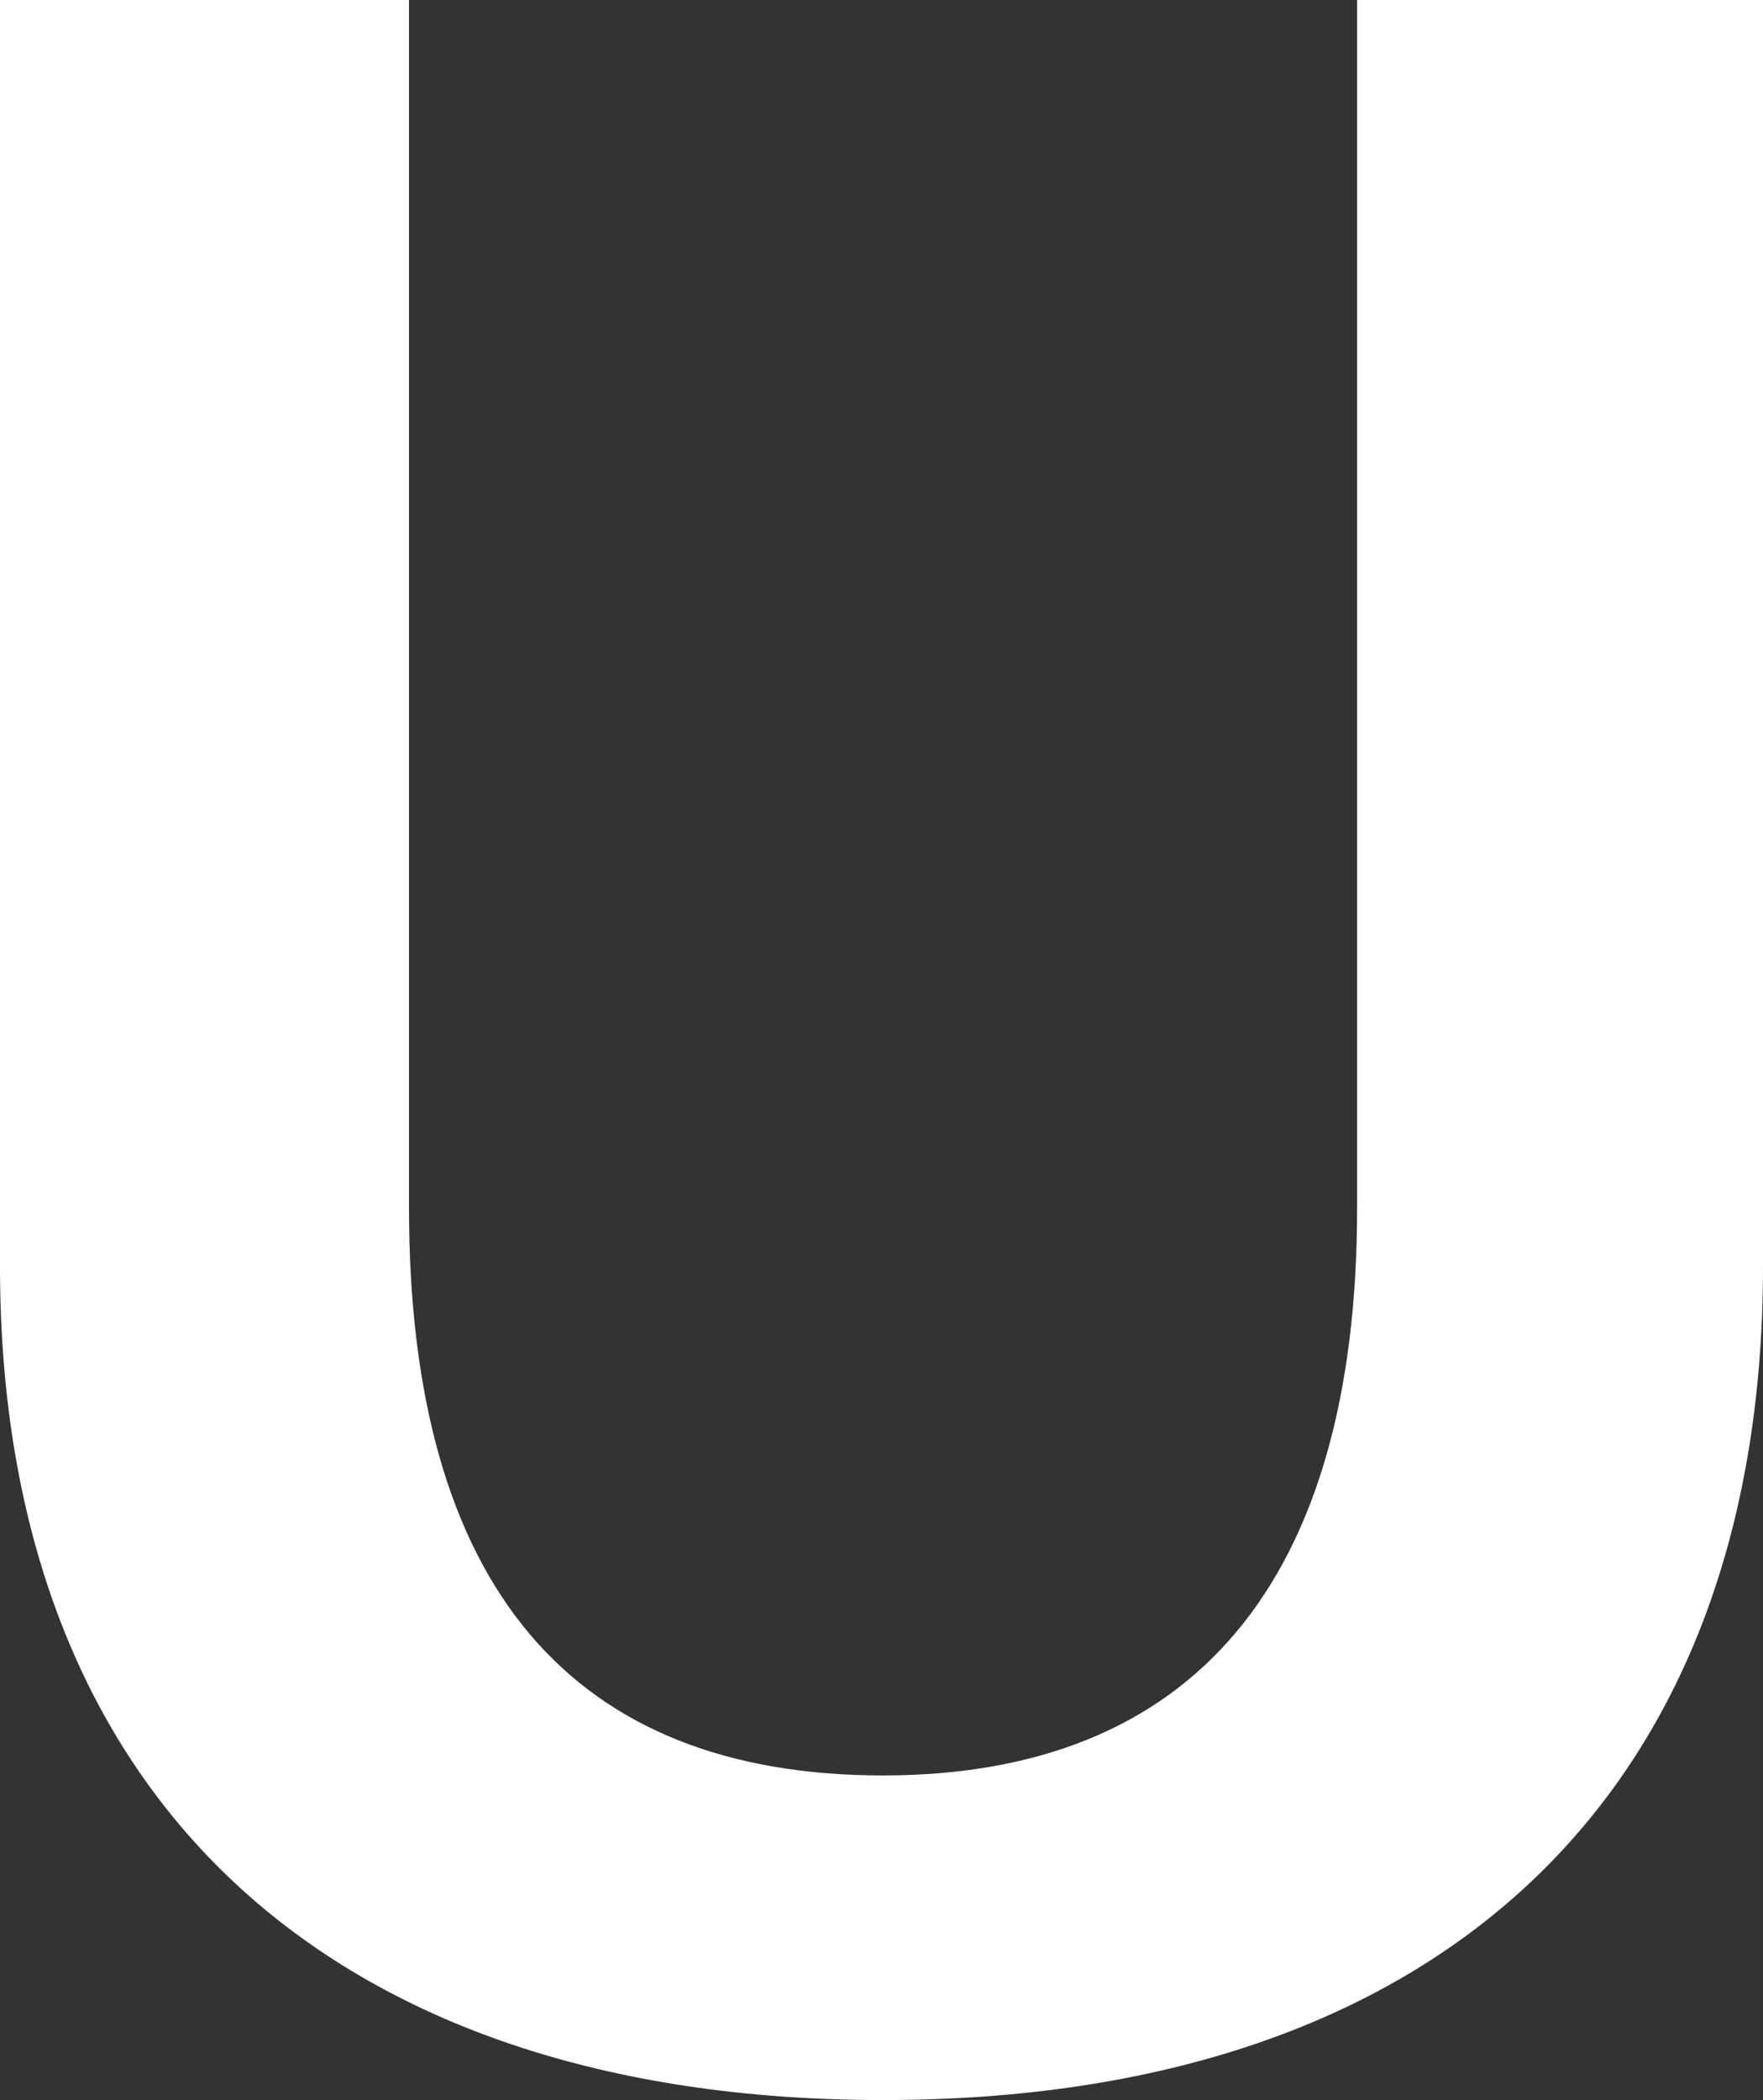 <?xml version="1.0" encoding="utf-8"?>
<svg xmlns="http://www.w3.org/2000/svg" fill="none" height="100%" overflow="visible" preserveAspectRatio="none" style="display: block;" viewBox="0 0 6.802 8.1" width="100%">
<rect x="0" y="0" width="6.802" height="8.1" fill="#333333" stroke="none"/>
<path d="M0 4.885V0H1.578V4.659C1.578 6.126 2.212 6.848 3.407 6.848C4.602 6.848 5.236 6.103 5.236 4.659V0H6.802V4.885C6.802 6.938 5.535 8.1 3.407 8.1C1.279 8.1 0 6.938 0 4.885Z" fill="white" id="Vector"/>
</svg>